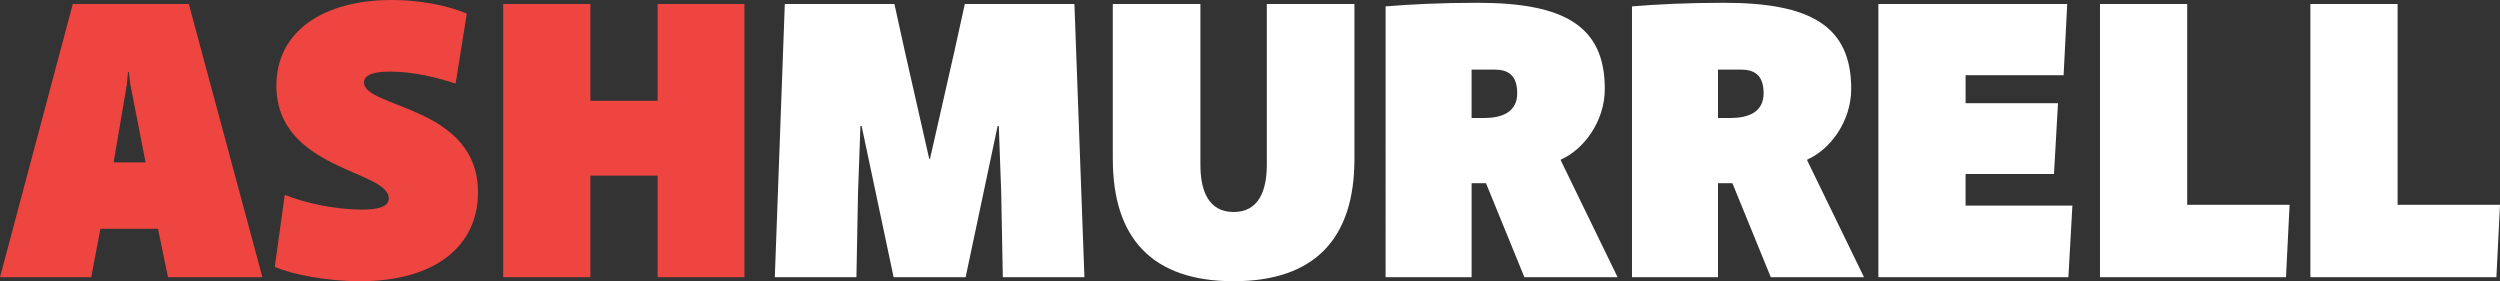 <svg xmlns="http://www.w3.org/2000/svg" data-name="Layer 2" viewBox="0 0 1781.23 200.36"><rect x="0" y="0" width="1781.23" height="200.36" fill="#333333" stroke="none"/><g data-name="Artboard 3"><path d="M51.87 2.85h82.65l52.44 194.66H119.7l-7.12-34.49H71.54l-6.55 34.49H0L51.87 2.85Zm51.87 112.86L92.91 60.42l-1.14-9.12h-.57l-.85 9.12-9.41 55.29h22.8Zm92.05 74.39 7.12-51.3c14.54 5.99 36.48 10.54 54.72 10.54 11.97 0 19.38-2 19.38-7.98 0-20.24-80.09-20.24-80.09-80.37C196.93 22.23 230.56 0 279.01 0c18.81 0 38.76 3.42 53.58 9.69l-7.98 49.88c-11.97-3.99-29.35-8.55-46.46-8.55-10.54 0-18.81 1.71-18.81 7.7 0 18.53 81.23 16.53 81.23 78.38 0 37.91-30.21 63.27-84.08 63.27-23.37 0-48.74-4.84-60.71-10.26ZM358.53 2.85h62.13v68.97h47.88V2.85h61.85v194.66h-61.85v-72.39h-47.88v72.39h-62.13V2.85Z" style="fill:#ef4540"/><path d="M559.17 2.85h78.09l7.41 33.63 17.39 76.67h.57l17.39-76.67 7.41-33.63h78.09l7.12 194.66H714.5l-1.14-60.14-1.71-47.6h-.85L688 197.5h-51.3L613.9 89.77h-.86l-1.71 47.6-1.14 60.14h-58.14l7.12-194.66Zm233.69 110.58V2.85h62.42v114.57c0 18.81 5.99 33.63 23.66 33.63s23.66-14.82 23.66-33.63V2.85h62.42v110.58c0 56.15-27.93 86.93-86.07 86.93s-86.07-30.78-86.07-86.93ZM987.23 4.56c16.81-1.43 39.04-2.57 65.55-2.57 61.28 0 90.63 16.25 90.63 61.28 0 23.37-15.11 43.32-31.35 50.45v.57l40.47 83.22h-66.41l-27.36-66.98h-10.26v66.98h-61.28V4.56Zm70.11 79.52c12.54 0 23.66-3.99 23.66-17.67s-7.41-16.82-16.25-16.82h-16.25v34.49h8.83Zm105.45-79.52c16.81-1.43 39.04-2.57 65.55-2.57 61.28 0 90.63 16.25 90.63 61.28 0 23.37-15.11 43.32-31.35 50.45v.57l40.47 83.22h-66.41l-27.36-66.98h-10.26v66.98h-61.28V4.56Zm70.11 79.52c12.54 0 23.66-3.99 23.66-17.67s-7.41-16.82-16.25-16.82h-16.25v34.49h8.83Zm105.45-81.23h134.52l-2.57 50.73h-69.83v19.95h65.83l-2.85 50.45h-62.99v22.52h76.1l-2.85 51.02h-135.38V2.85Zm157.88 0h62.13v143.07h72.96l-2.57 51.59h-132.53V2.85Zm149.91 0h62.13v143.07h72.96l-2.57 51.59h-132.53V2.85Z" style="fill:#fff"/></g></svg>
